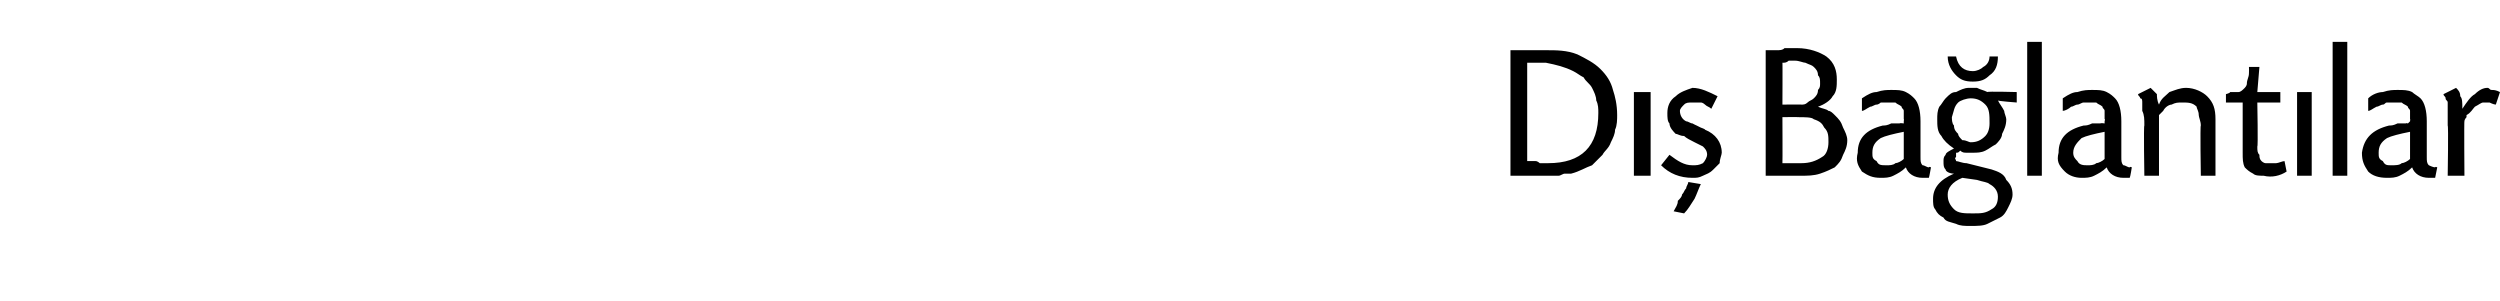 <?xml version="1.0" standalone="no"?><!DOCTYPE svg PUBLIC "-//W3C//DTD SVG 1.1//EN" "http://www.w3.org/Graphics/SVG/1.1/DTD/svg11.dtd"><svg xmlns="http://www.w3.org/2000/svg" version="1.1" width="119.5px" height="14.4px" viewBox="0 -2 119.5 14.4" style="top:-2px">  <desc>Dış Bağlantılar</desc>  <defs/>  <g id="Polygon164734">    <path d="M 72.2 0.4 C 72.4 0.4 72.6 0.4 72.7 0.4 C 72.9 0.4 73 0.4 73.1 0.4 C 73.2 0.4 73.3 0.4 73.4 0.4 C 73.5 0.4 73.7 0.4 73.9 0.4 C 74.4 0.4 74.9 0.4 75.4 0.6 C 75.8 0.8 76.2 1 76.5 1.3 C 76.8 1.6 77 1.9 77.1 2.3 C 77.2 2.6 77.3 3 77.3 3.5 C 77.3 3.7 77.3 4 77.2 4.2 C 77.2 4.4 77.1 4.6 77 4.8 C 76.9 5.1 76.7 5.2 76.6 5.4 C 76.4 5.6 76.3 5.7 76.1 5.9 C 75.8 6 75.5 6.2 75.1 6.3 C 75 6.3 74.9 6.3 74.8 6.3 C 74.7 6.3 74.6 6.4 74.5 6.4 C 74.4 6.4 74.3 6.4 74.2 6.4 C 74.1 6.4 74 6.4 74 6.4 C 74 6.4 73.5 6.4 73.5 6.4 C 73.4 6.4 73.2 6.4 73.2 6.4 C 73.1 6.4 73 6.4 72.9 6.4 C 72.8 6.4 72.6 6.4 72.5 6.4 C 72.4 6.4 72.3 6.4 72.2 6.4 C 72.2 6.4 72.2 0.4 72.2 0.4 Z M 73 5.7 C 73.1 5.7 73.2 5.7 73.2 5.7 C 73.3 5.7 73.4 5.7 73.4 5.7 C 73.5 5.7 73.6 5.8 73.6 5.8 C 73.7 5.8 73.8 5.8 74 5.8 C 74.8 5.8 75.4 5.6 75.8 5.2 C 76.2 4.8 76.4 4.2 76.4 3.4 C 76.4 3.2 76.4 3 76.3 2.8 C 76.3 2.6 76.2 2.4 76.1 2.2 C 76 2 75.8 1.9 75.7 1.7 C 75.5 1.6 75.4 1.5 75.2 1.4 C 74.8 1.2 74.4 1.1 73.9 1 C 73.8 1 73.7 1 73.7 1 C 73.6 1 73.5 1 73.4 1 C 73.4 1 73.2 1 73.2 1 C 73.1 1 73.1 1 73.1 1 C 73.1 1 73 1 73 1 C 73 1 73 5.7 73 5.7 Z M 78.9 6.4 L 78.1 6.4 L 78.1 2.4 L 78.9 2.4 L 78.9 6.4 Z M 81.8 3.2 C 81.7 3.1 81.6 3.1 81.5 3 C 81.5 3 81.4 2.9 81.3 2.9 C 81.2 2.9 81.2 2.9 81.1 2.9 C 81.1 2.9 81 2.9 80.9 2.9 C 80.7 2.9 80.6 2.9 80.5 3 C 80.4 3.1 80.3 3.2 80.3 3.3 C 80.3 3.5 80.4 3.7 80.6 3.8 C 80.7 3.8 80.8 3.9 80.9 3.9 C 80.92 3.92 81.1 4 81.1 4 L 81.3 4.1 C 81.3 4.1 81.51 4.17 81.5 4.2 C 82 4.4 82.3 4.8 82.3 5.3 C 82.3 5.4 82.2 5.6 82.2 5.8 C 82.1 5.9 82 6 81.9 6.1 C 81.7 6.3 81.6 6.3 81.4 6.4 C 81.2 6.5 81.1 6.5 80.9 6.5 C 80.3 6.5 79.8 6.3 79.4 5.9 C 79.4 5.9 79.8 5.4 79.8 5.4 C 80.2 5.7 80.5 5.9 80.9 5.9 C 81.1 5.9 81.2 5.9 81.4 5.8 C 81.5 5.7 81.6 5.5 81.6 5.4 C 81.6 5.2 81.5 5.1 81.4 5 C 81.4 5 81.2 4.9 81 4.8 C 80.8 4.7 80.6 4.6 80.5 4.5 C 80.3 4.5 80.2 4.4 80.1 4.4 C 80 4.3 79.8 4.1 79.8 3.9 C 79.7 3.8 79.7 3.6 79.7 3.4 C 79.7 3.1 79.8 2.8 80.1 2.6 C 80.3 2.4 80.6 2.3 80.9 2.2 C 81.3 2.2 81.7 2.4 82.1 2.6 C 82.1 2.6 81.8 3.2 81.8 3.2 Z M 81.3 6.8 C 81.2 7 81.1 7.3 81 7.5 C 80.8 7.8 80.7 8 80.5 8.2 C 80.5 8.2 80 8.1 80 8.1 C 80.1 7.9 80.2 7.8 80.2 7.6 C 80.3 7.5 80.4 7.4 80.4 7.3 C 80.5 7.2 80.5 7.1 80.6 7 C 80.6 6.9 80.7 6.8 80.7 6.7 C 80.7 6.7 81.3 6.8 81.3 6.8 Z M 84.4 0.4 C 84.6 0.4 84.8 0.4 84.9 0.4 C 85.1 0.4 85.2 0.4 85.3 0.3 C 85.4 0.3 85.5 0.3 85.6 0.3 C 85.7 0.3 85.8 0.3 85.9 0.3 C 86.5 0.3 87 0.5 87.3 0.7 C 87.7 1 87.8 1.4 87.8 1.8 C 87.8 2.1 87.8 2.4 87.6 2.6 C 87.5 2.8 87.2 3 86.9 3.1 C 87.1 3.2 87.3 3.2 87.4 3.3 C 87.5 3.3 87.6 3.4 87.7 3.5 C 87.9 3.7 88 3.8 88.1 4.1 C 88.2 4.3 88.3 4.5 88.3 4.7 C 88.3 5 88.2 5.2 88.1 5.4 C 88 5.7 87.9 5.8 87.7 6 C 87.5 6.1 87.3 6.2 87 6.3 C 86.7 6.4 86.4 6.4 86.1 6.4 C 85.9 6.4 85.8 6.4 85.7 6.4 C 85.6 6.4 85.6 6.4 85.5 6.4 C 85.4 6.4 85.3 6.4 85.2 6.4 C 85.1 6.4 85.1 6.4 84.9 6.4 C 84.9 6.4 84.8 6.4 84.7 6.4 C 84.6 6.4 84.5 6.4 84.4 6.4 C 84.4 6.4 84.4 0.4 84.4 0.4 Z M 85.2 3 C 85.2 3 86.13 2.99 86.1 3 C 86.2 3 86.3 3 86.4 2.9 C 86.5 2.8 86.6 2.8 86.7 2.7 C 86.8 2.6 86.9 2.5 86.9 2.3 C 87 2.2 87 2.1 87 2 C 87 1.8 87 1.7 86.9 1.6 C 86.9 1.4 86.8 1.3 86.7 1.2 C 86.6 1.1 86.5 1.1 86.3 1 C 86.2 1 86 0.9 85.8 0.9 C 85.8 0.9 85.7 0.9 85.7 0.9 C 85.6 0.9 85.6 0.9 85.5 0.9 C 85.4 1 85.3 1 85.2 1 C 85.21 0.98 85.2 3 85.2 3 Z M 85.2 5.8 C 85.4 5.8 85.6 5.8 85.7 5.8 C 85.8 5.8 85.9 5.8 86.1 5.8 C 86.5 5.8 86.8 5.7 87.1 5.5 C 87.3 5.4 87.4 5.1 87.4 4.8 C 87.4 4.5 87.4 4.3 87.2 4.1 C 87.1 3.9 87 3.8 86.7 3.7 C 86.6 3.6 86.3 3.6 85.9 3.6 C 85.95 3.59 85.2 3.6 85.2 3.6 C 85.2 3.6 85.21 5.76 85.2 5.8 Z M 89 2.7 C 89.3 2.5 89.5 2.4 89.7 2.4 C 90 2.3 90.2 2.3 90.4 2.3 C 90.7 2.3 90.9 2.3 91.1 2.4 C 91.3 2.5 91.4 2.6 91.5 2.7 C 91.7 2.9 91.8 3.3 91.8 3.8 C 91.8 3.8 91.8 5.1 91.8 5.1 C 91.8 5.2 91.8 5.3 91.8 5.3 C 91.8 5.3 91.8 5.4 91.8 5.4 C 91.8 5.4 91.8 5.4 91.8 5.5 C 91.8 5.5 91.8 5.5 91.8 5.5 C 91.8 5.7 91.8 5.8 91.9 5.9 C 92 5.9 92.1 6 92.2 6 C 92.22 5.95 92.3 6 92.3 6 C 92.3 6 92.22 6.46 92.2 6.5 C 92.1 6.5 92.1 6.5 92.1 6.5 C 92 6.5 92 6.5 91.9 6.5 C 91.5 6.5 91.2 6.3 91.1 6 C 90.9 6.2 90.7 6.3 90.5 6.4 C 90.3 6.5 90.1 6.5 89.9 6.5 C 89.5 6.5 89.3 6.4 89 6.2 C 88.8 5.9 88.7 5.7 88.8 5.3 C 88.8 4.6 89.2 4.2 90 4 C 90.1 4 90.2 4 90.4 3.9 C 90.5 3.9 90.6 3.9 90.8 3.9 C 90.81 3.87 91 3.9 91 3.9 L 91 3.8 C 91 3.8 91.02 3.66 91 3.7 C 91 3.5 91 3.4 91 3.3 C 91 3.2 90.9 3.2 90.9 3.1 C 90.8 3 90.7 3 90.6 2.9 C 90.5 2.9 90.4 2.9 90.2 2.9 C 90.1 2.9 90 2.9 89.9 2.9 C 89.9 2.9 89.8 3 89.7 3 C 89.6 3 89.5 3.1 89.4 3.1 C 89.2 3.2 89.1 3.3 89 3.3 C 89 3.3 89 2.7 89 2.7 Z M 91 4.3 C 90.5 4.4 90.1 4.5 89.9 4.6 C 89.6 4.8 89.5 5 89.5 5.3 C 89.5 5.5 89.5 5.6 89.7 5.7 C 89.8 5.9 89.9 5.9 90.2 5.9 C 90.3 5.9 90.5 5.9 90.6 5.8 C 90.7 5.8 90.9 5.7 91 5.6 C 91 5.6 91 4.3 91 4.3 Z M 96.4 2.9 C 96.4 2.9 95.47 2.83 95.5 2.8 C 95.6 3 95.7 3.1 95.8 3.3 C 95.8 3.4 95.9 3.6 95.9 3.7 C 95.9 4 95.8 4.2 95.7 4.4 C 95.7 4.6 95.5 4.8 95.4 4.9 C 95.2 5 95.1 5.1 94.9 5.2 C 94.7 5.3 94.5 5.3 94.3 5.3 C 94.2 5.3 94.1 5.3 94 5.3 C 93.9 5.3 93.8 5.3 93.7 5.2 C 93.6 5.3 93.6 5.3 93.5 5.3 C 93.5 5.4 93.5 5.4 93.5 5.5 C 93.4 5.6 93.5 5.6 93.5 5.7 C 93.6 5.7 93.8 5.8 94 5.8 C 94 5.8 95.2 6.1 95.2 6.1 C 95.5 6.2 95.8 6.3 95.9 6.6 C 96.1 6.8 96.2 7 96.2 7.3 C 96.2 7.5 96.1 7.7 96 7.9 C 95.9 8.1 95.8 8.3 95.6 8.4 C 95.4 8.5 95.2 8.6 95 8.7 C 94.8 8.8 94.5 8.8 94.2 8.8 C 93.9 8.8 93.7 8.8 93.5 8.7 C 93.2 8.6 93 8.6 92.9 8.4 C 92.7 8.3 92.6 8.2 92.5 8 C 92.4 7.9 92.4 7.7 92.4 7.5 C 92.4 7 92.7 6.6 93.4 6.3 C 93.2 6.3 93 6.2 93 6.1 C 92.9 6 92.9 5.9 92.9 5.7 C 92.9 5.6 92.9 5.5 93 5.4 C 93 5.3 93.2 5.2 93.4 5.1 C 93.1 4.9 92.9 4.7 92.8 4.5 C 92.6 4.3 92.6 4 92.6 3.7 C 92.6 3.5 92.6 3.3 92.7 3.1 C 92.8 3 92.9 2.8 93 2.7 C 93.2 2.5 93.3 2.4 93.5 2.4 C 93.7 2.3 93.9 2.2 94.1 2.2 C 94.3 2.2 94.4 2.2 94.5 2.2 C 94.7 2.3 94.8 2.3 95 2.4 C 94.98 2.36 96.4 2.4 96.4 2.4 L 96.4 2.9 Z M 94.2 2.7 C 94 2.7 93.7 2.8 93.6 2.9 C 93.4 3.1 93.4 3.3 93.3 3.6 C 93.3 3.7 93.3 3.9 93.4 4 C 93.4 4.2 93.5 4.3 93.6 4.4 C 93.6 4.5 93.7 4.6 93.8 4.7 C 94 4.7 94.1 4.8 94.2 4.8 C 94.5 4.8 94.7 4.7 94.9 4.5 C 95 4.4 95.1 4.2 95.1 3.9 C 95.1 3.5 95.1 3.2 94.9 3 C 94.7 2.8 94.5 2.7 94.2 2.7 Z M 93.8 6.5 C 93.3 6.7 93.1 7 93.1 7.3 C 93.1 7.6 93.2 7.8 93.4 8 C 93.6 8.2 93.9 8.2 94.3 8.2 C 94.7 8.2 94.9 8.2 95.2 8 C 95.4 7.9 95.5 7.7 95.5 7.4 C 95.5 7.1 95.3 6.9 95.1 6.8 C 95 6.7 94.8 6.7 94.5 6.6 C 94.5 6.6 93.8 6.5 93.8 6.5 Z M 95.5 0.7 C 95.5 1.1 95.4 1.4 95.1 1.6 C 94.9 1.8 94.7 1.9 94.3 1.9 C 93.9 1.9 93.7 1.8 93.5 1.6 C 93.3 1.4 93.1 1.1 93.1 0.7 C 93.1 0.7 93.5 0.7 93.5 0.7 C 93.6 1.2 93.9 1.4 94.3 1.4 C 94.5 1.4 94.7 1.3 94.8 1.2 C 95 1.1 95.1 0.9 95.1 0.7 C 95.1 0.7 95.5 0.7 95.5 0.7 Z M 97.6 0 L 97.6 6.4 L 96.9 6.4 L 96.9 0 L 97.6 0 Z M 98.6 2.7 C 98.9 2.5 99.1 2.4 99.3 2.4 C 99.6 2.3 99.8 2.3 100 2.3 C 100.3 2.3 100.5 2.3 100.7 2.4 C 100.9 2.5 101 2.6 101.1 2.7 C 101.3 2.9 101.4 3.3 101.4 3.8 C 101.4 3.8 101.4 5.1 101.4 5.1 C 101.4 5.2 101.4 5.3 101.4 5.3 C 101.4 5.3 101.4 5.4 101.4 5.4 C 101.4 5.4 101.4 5.4 101.4 5.5 C 101.4 5.5 101.4 5.5 101.4 5.5 C 101.4 5.7 101.4 5.8 101.5 5.9 C 101.6 5.9 101.7 6 101.8 6 C 101.83 5.95 101.9 6 101.9 6 C 101.9 6 101.83 6.46 101.8 6.5 C 101.8 6.5 101.7 6.5 101.7 6.5 C 101.6 6.5 101.6 6.5 101.5 6.5 C 101.1 6.5 100.8 6.3 100.7 6 C 100.5 6.2 100.3 6.3 100.1 6.4 C 99.9 6.5 99.7 6.5 99.5 6.5 C 99.2 6.5 98.9 6.4 98.7 6.2 C 98.4 5.9 98.3 5.7 98.4 5.3 C 98.4 4.6 98.8 4.2 99.6 4 C 99.7 4 99.8 4 100 3.9 C 100.1 3.9 100.3 3.9 100.4 3.9 C 100.42 3.87 100.6 3.9 100.6 3.9 L 100.6 3.8 C 100.6 3.8 100.64 3.66 100.6 3.7 C 100.6 3.5 100.6 3.4 100.6 3.3 C 100.6 3.2 100.5 3.2 100.5 3.1 C 100.4 3 100.3 3 100.2 2.9 C 100.1 2.9 100 2.9 99.8 2.9 C 99.7 2.9 99.6 2.9 99.6 2.9 C 99.5 2.9 99.4 3 99.3 3 C 99.2 3 99.1 3.1 99 3.1 C 98.9 3.2 98.7 3.3 98.6 3.3 C 98.6 3.3 98.6 2.7 98.6 2.7 Z M 100.6 4.3 C 100.1 4.4 99.7 4.5 99.5 4.6 C 99.3 4.8 99.1 5 99.1 5.3 C 99.1 5.5 99.2 5.6 99.3 5.7 C 99.4 5.9 99.6 5.9 99.8 5.9 C 99.9 5.9 100.1 5.9 100.2 5.8 C 100.3 5.8 100.5 5.7 100.6 5.6 C 100.6 5.6 100.6 4.3 100.6 4.3 Z M 102.8 2.2 C 102.9 2.3 103 2.4 103.1 2.5 C 103.1 2.6 103.1 2.8 103.2 3 C 103.3 2.7 103.5 2.6 103.7 2.4 C 104 2.3 104.2 2.2 104.5 2.2 C 104.9 2.2 105.3 2.4 105.5 2.6 C 105.8 2.9 105.9 3.2 105.9 3.7 C 105.9 3.68 105.9 6.4 105.9 6.4 L 105.2 6.4 C 105.2 6.4 105.16 3.97 105.2 4 C 105.2 3.8 105.1 3.6 105.1 3.5 C 105.1 3.3 105 3.2 105 3.1 C 104.8 2.9 104.6 2.9 104.3 2.9 C 104.1 2.9 104 2.9 103.8 3 C 103.7 3 103.5 3.1 103.4 3.3 C 103.4 3.3 103.3 3.4 103.2 3.5 C 103.2 3.5 103.2 6.4 103.2 6.4 L 102.5 6.4 C 102.5 6.4 102.46 3.98 102.5 4 C 102.5 3.7 102.5 3.5 102.4 3.3 C 102.4 3.2 102.4 3 102.4 2.9 C 102.4 2.8 102.4 2.7 102.3 2.7 C 102.3 2.6 102.2 2.6 102.2 2.5 C 102.2 2.5 102.8 2.2 102.8 2.2 Z M 109 2.9 L 107.9 2.9 C 107.9 2.9 107.94 5.04 107.9 5 C 107.9 5.2 107.9 5.3 108 5.4 C 108 5.5 108 5.6 108.1 5.7 C 108.1 5.7 108.2 5.8 108.3 5.8 C 108.3 5.8 108.4 5.8 108.6 5.8 C 108.6 5.8 108.7 5.8 108.8 5.8 C 108.9 5.8 109.1 5.7 109.2 5.7 C 109.2 5.7 109.3 6.2 109.3 6.2 C 109 6.4 108.6 6.5 108.2 6.4 C 108 6.4 107.8 6.4 107.7 6.3 C 107.5 6.2 107.4 6.1 107.3 6 C 107.2 5.8 107.2 5.6 107.2 5.3 C 107.2 5.27 107.2 4.9 107.2 4.9 L 107.2 2.9 L 106.4 2.9 L 106.4 2.5 C 106.4 2.5 106.6 2.45 106.6 2.4 C 106.8 2.4 106.9 2.4 107 2.4 C 107.1 2.4 107.2 2.3 107.3 2.2 C 107.3 2.2 107.4 2.1 107.4 2 C 107.4 1.8 107.5 1.7 107.5 1.5 C 107.51 1.47 107.5 1.2 107.5 1.2 L 108 1.2 L 107.9 2.4 L 109 2.4 L 109 2.9 Z M 110.5 6.4 L 109.8 6.4 L 109.8 2.4 L 110.5 2.4 L 110.5 6.4 Z M 112.2 0 L 112.2 6.4 L 111.5 6.4 L 111.5 0 L 112.2 0 Z M 113.2 2.7 C 113.4 2.5 113.7 2.4 113.9 2.4 C 114.2 2.3 114.4 2.3 114.6 2.3 C 114.9 2.3 115.1 2.3 115.3 2.4 C 115.4 2.5 115.6 2.6 115.7 2.7 C 115.9 2.9 116 3.3 116 3.8 C 116 3.8 116 5.1 116 5.1 C 116 5.2 116 5.3 116 5.3 C 116 5.3 116 5.4 116 5.4 C 116 5.4 116 5.4 116 5.5 C 116 5.5 116 5.5 116 5.5 C 116 5.7 116 5.8 116.1 5.9 C 116.1 5.9 116.3 6 116.4 6 C 116.41 5.95 116.5 6 116.5 6 C 116.5 6 116.41 6.46 116.4 6.5 C 116.3 6.5 116.3 6.5 116.3 6.5 C 116.2 6.5 116.2 6.5 116.1 6.5 C 115.7 6.5 115.4 6.3 115.3 6 C 115.1 6.2 114.9 6.3 114.7 6.4 C 114.5 6.5 114.3 6.5 114.1 6.5 C 113.7 6.5 113.4 6.4 113.2 6.2 C 113 5.9 112.9 5.7 112.9 5.3 C 113 4.6 113.4 4.2 114.2 4 C 114.3 4 114.4 4 114.6 3.9 C 114.7 3.9 114.8 3.9 115 3.9 C 115 3.87 115.1 3.9 115.1 3.9 L 115.2 3.8 C 115.2 3.8 115.22 3.66 115.2 3.7 C 115.2 3.5 115.2 3.4 115.2 3.3 C 115.2 3.2 115.1 3.2 115.1 3.1 C 115 3 114.9 3 114.8 2.9 C 114.7 2.9 114.5 2.9 114.4 2.9 C 114.3 2.9 114.2 2.9 114.1 2.9 C 114 2.9 114 3 113.9 3 C 113.8 3 113.7 3.1 113.6 3.1 C 113.4 3.2 113.3 3.3 113.2 3.3 C 113.2 3.3 113.2 2.7 113.2 2.7 Z M 115.2 4.3 C 114.7 4.4 114.3 4.5 114.1 4.6 C 113.8 4.8 113.7 5 113.7 5.3 C 113.7 5.5 113.7 5.6 113.9 5.7 C 114 5.9 114.1 5.9 114.3 5.9 C 114.5 5.9 114.7 5.9 114.8 5.8 C 114.9 5.8 115.1 5.7 115.2 5.6 C 115.2 5.6 115.2 4.3 115.2 4.3 Z M 117.4 2.2 C 117.5 2.3 117.6 2.4 117.6 2.6 C 117.7 2.7 117.7 2.9 117.7 3.2 C 117.9 2.9 118.1 2.6 118.3 2.5 C 118.5 2.3 118.7 2.2 118.9 2.2 C 119 2.2 119 2.3 119.1 2.3 C 119.2 2.3 119.3 2.3 119.5 2.4 C 119.5 2.4 119.3 3 119.3 3 C 119.2 3 119 2.9 119 2.9 C 118.9 2.9 118.8 2.9 118.7 2.9 C 118.6 2.9 118.5 3 118.3 3.1 C 118.2 3.2 118.1 3.4 117.9 3.5 C 117.9 3.6 117.9 3.6 117.9 3.6 C 117.9 3.6 117.8 3.7 117.8 3.8 C 117.78 3.76 117.8 6.4 117.8 6.4 L 117 6.4 C 117 6.4 117.04 3.98 117 4 C 117 3.7 117 3.5 117 3.3 C 117 3.2 117 3.1 117 2.9 C 117 2.8 116.9 2.8 116.9 2.7 C 116.9 2.6 116.8 2.6 116.8 2.5 C 116.8 2.5 117.4 2.2 117.4 2.2 Z " stroke="none" fill="#000"/>  </g></svg>